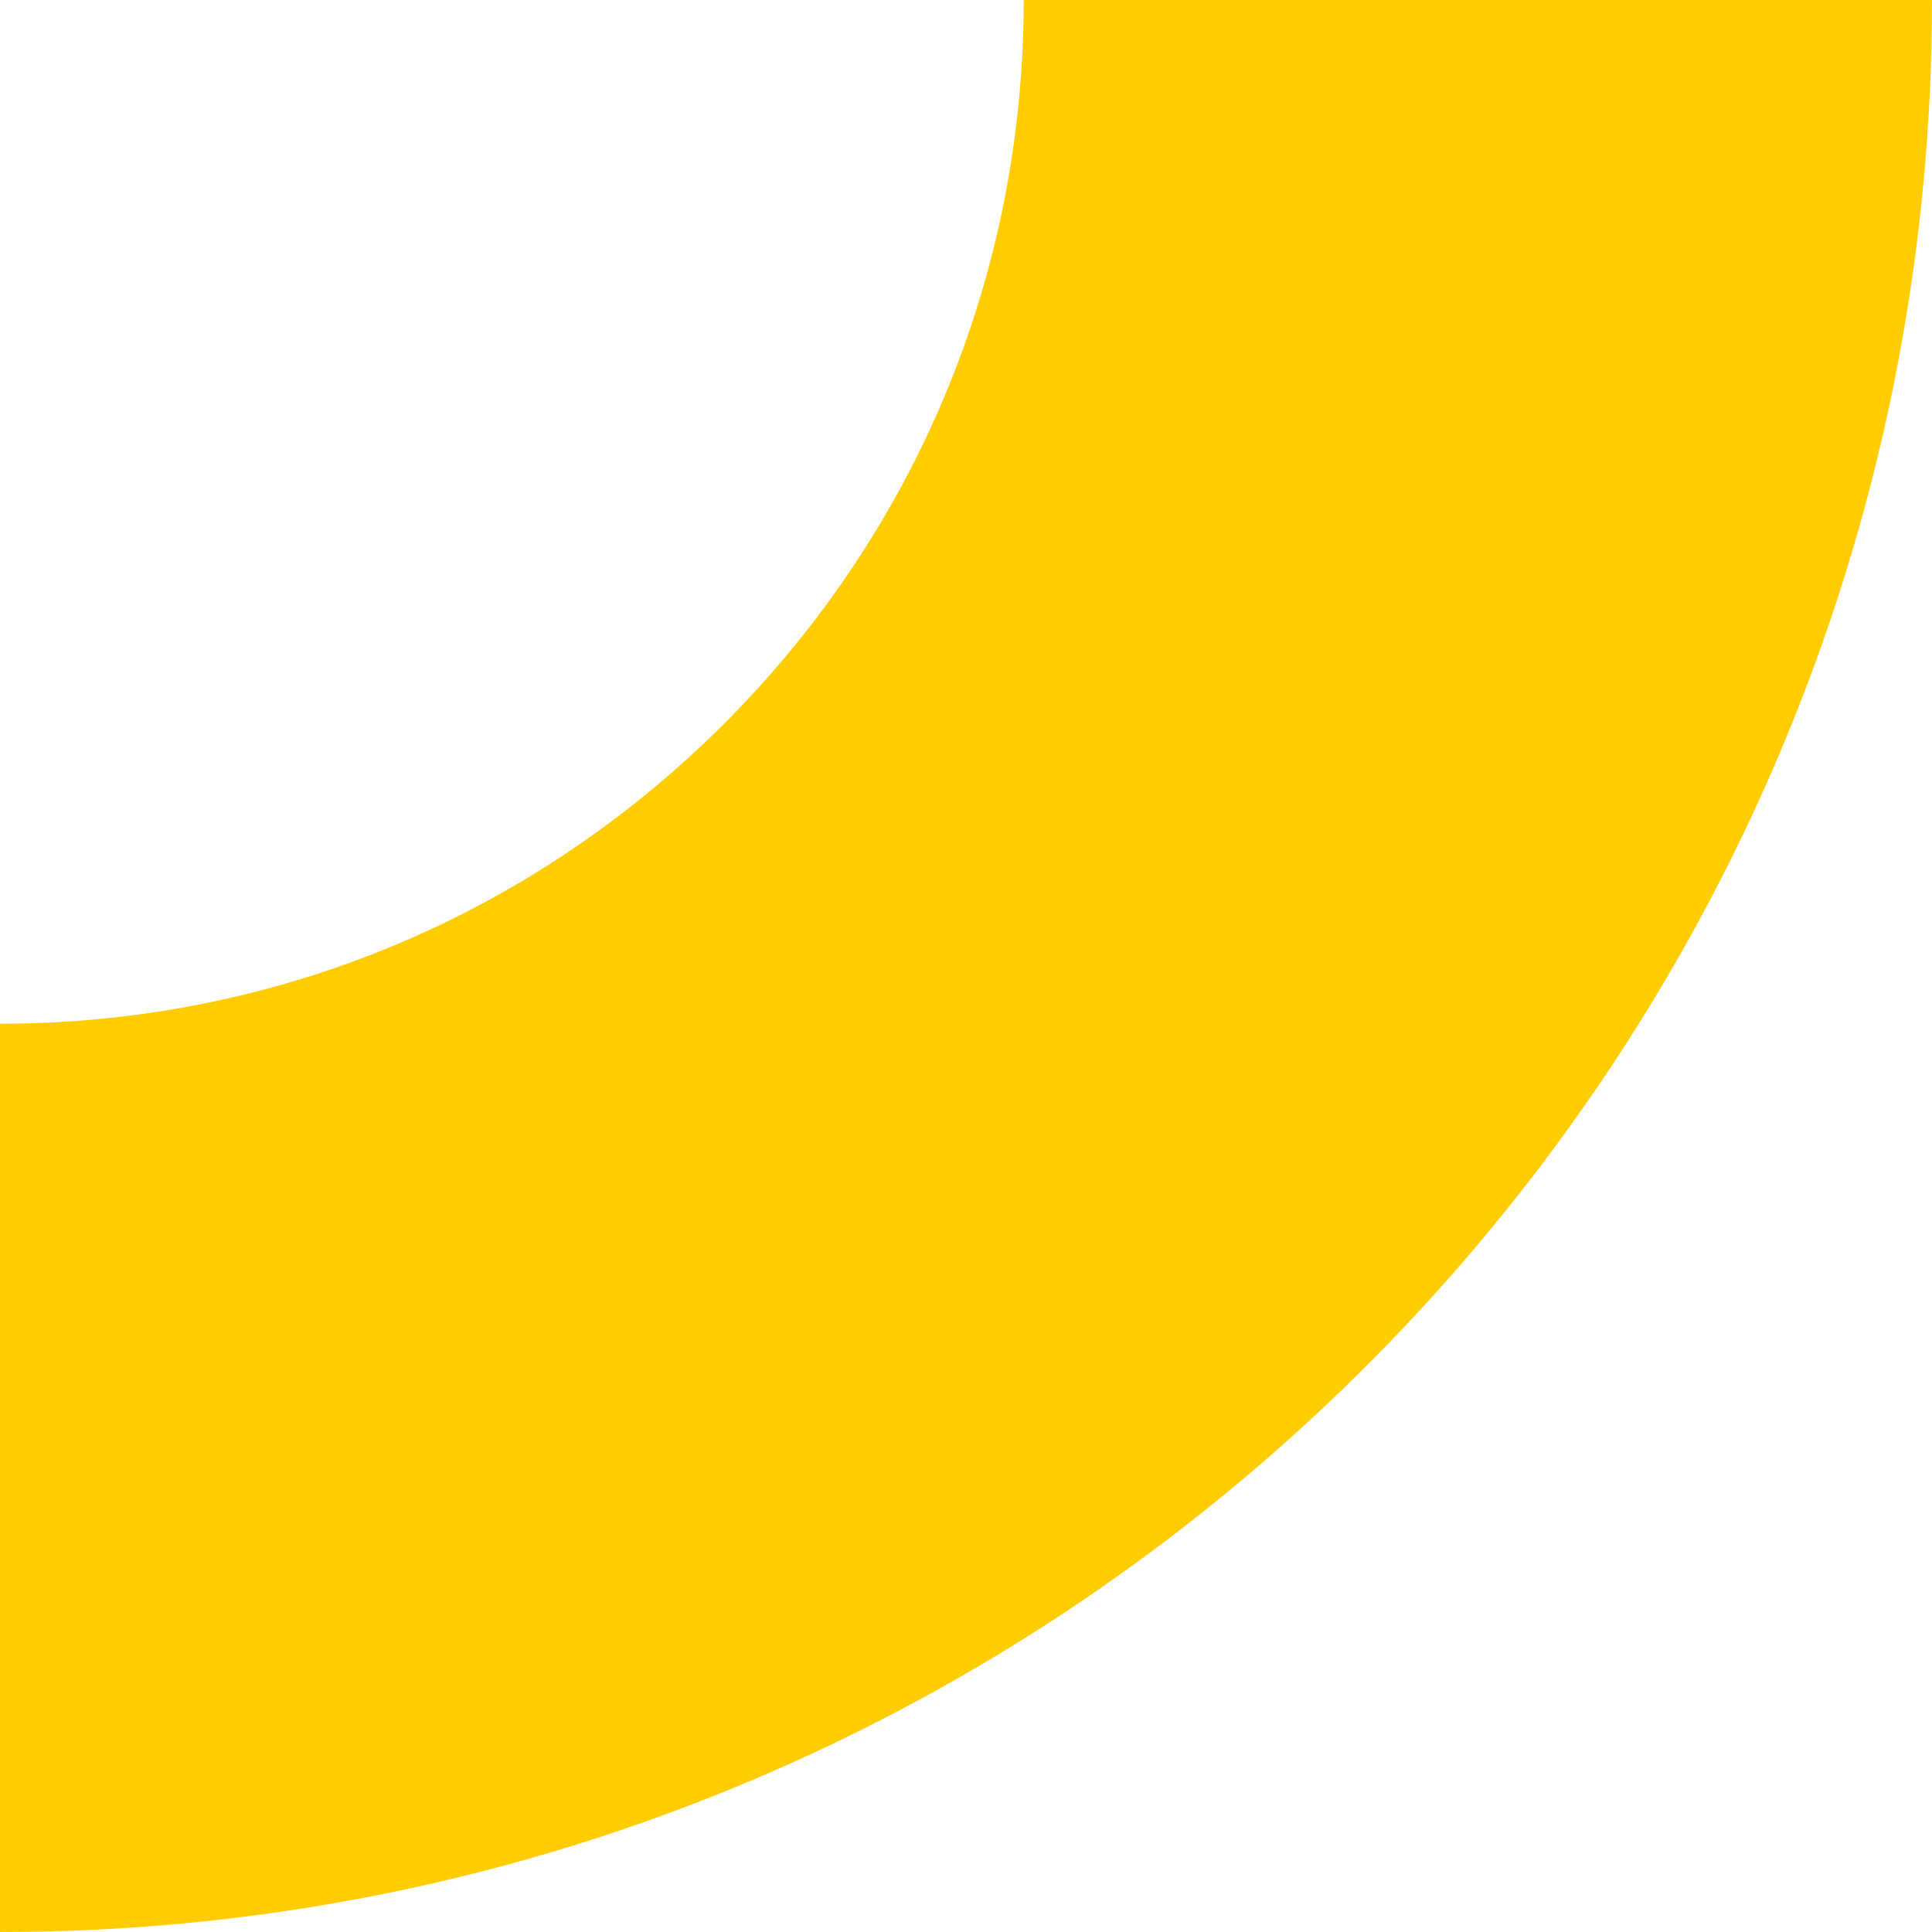 <svg xmlns="http://www.w3.org/2000/svg" id="Layer_1" width="212.71" height="212.71" viewBox="0 0 212.71 212.71"><defs><style>.cls-1{fill:#fc0;}</style></defs><path class="cls-1" d="M112.71,0c0,30.11-11.72,58.41-33.01,79.7S30.11,112.71,0,112.71v100c117.48,0,212.71-95.23,212.71-212.71h-100Z"></path></svg>